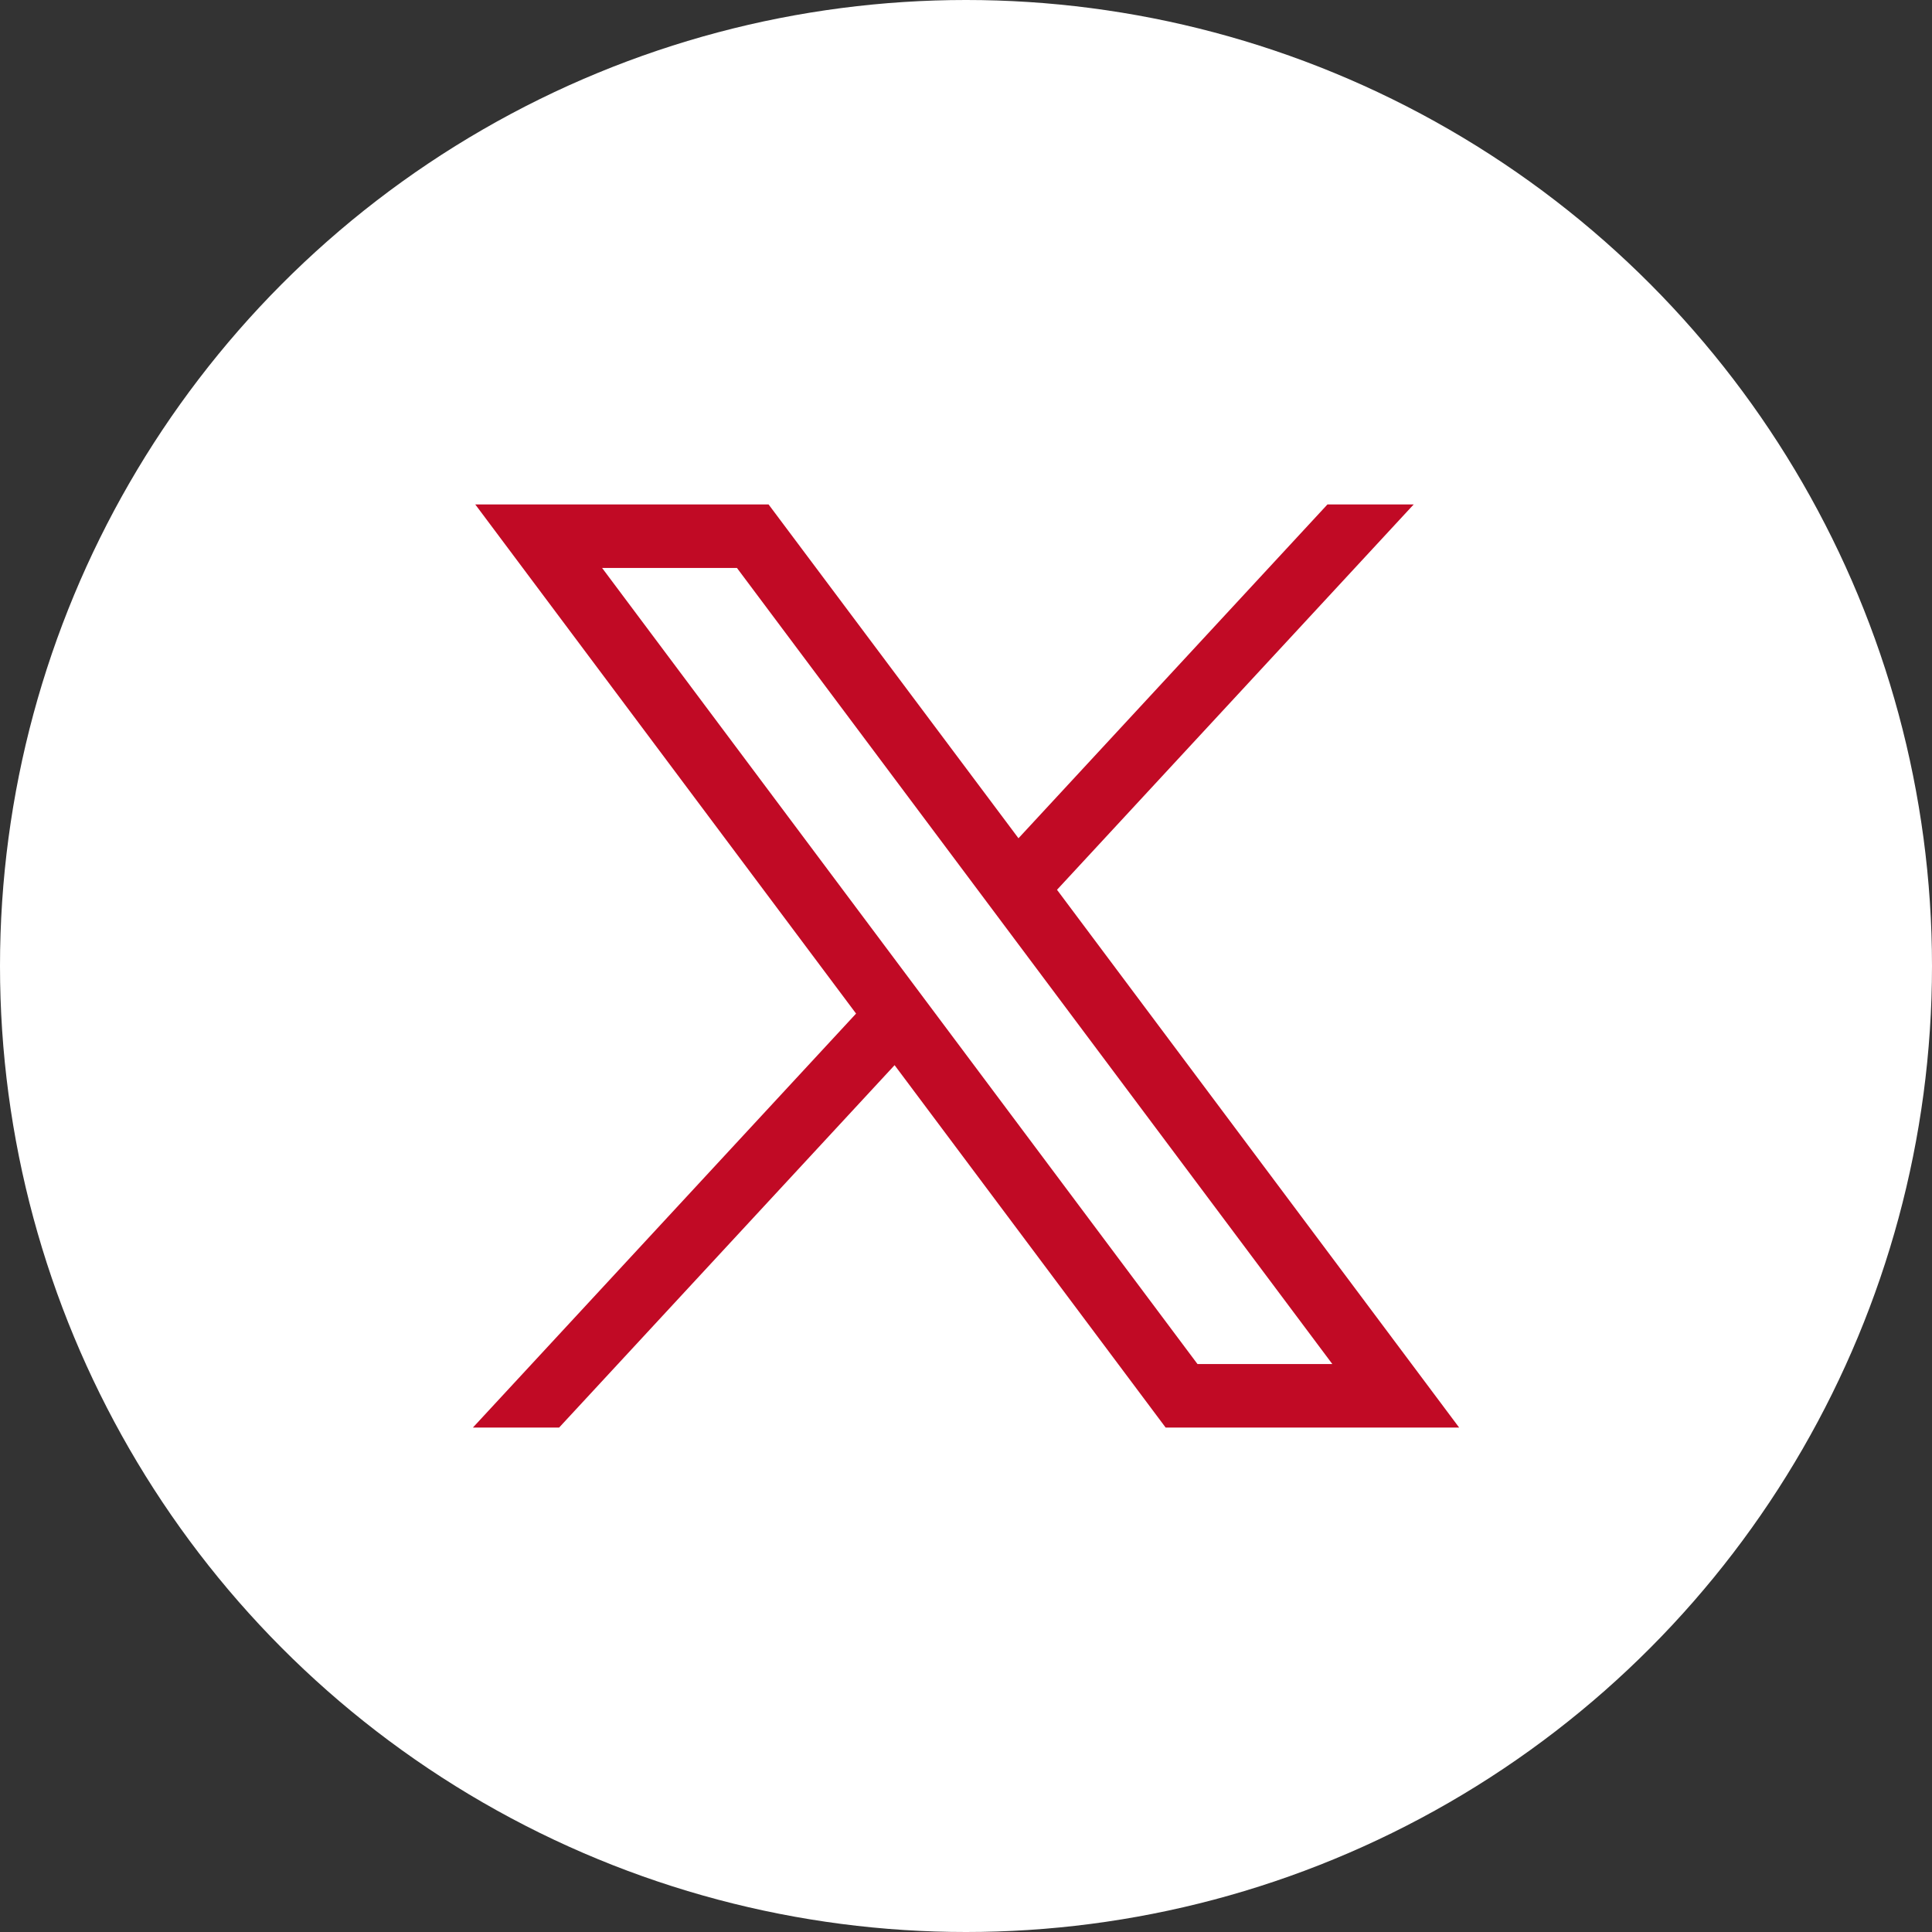 <svg xmlns="http://www.w3.org/2000/svg" width="49" height="49" viewBox="0 0 49 49">
  <rect x="0" y="0" width="49" height="49" fill="#333333" stroke="none"/>
  <g id="Groupe_28985" data-name="Groupe 28985" transform="translate(-1637 -71)">
    <g id="Groupe_27257" data-name="Groupe 27257" transform="translate(100)">
      <circle id="Ellipse_5" data-name="Ellipse 5" cx="24.5" cy="24.5" r="24.5" transform="translate(1537 71)" fill="#fff"/>
    </g>
    <g id="layer1" transform="translate(1367.493 -83.516)">
      <path id="path1009" d="M281.561,167.31l9.658,12.913-9.719,10.5h2.187l8.509-9.192,6.875,9.192h7.444l-10.2-13.64,9.046-9.773h-2.187l-7.836,8.466L289,167.31Zm3.217,1.611h3.42l15.1,20.19h-3.42Z" fill="#c10a25"/>
    </g>
  </g>
</svg>
